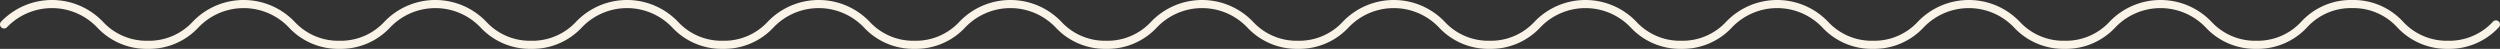 <svg xmlns="http://www.w3.org/2000/svg" width="616.763" height="12.053" viewBox="0 0 616.763 12.053">
  <rect x="0" y="0" width="616.763" height="12.053" fill="#333333" stroke="none"/>
  <g id="Groupe_269" data-name="Groupe 269" transform="translate(615.763 1) rotate(90)">
    <path id="Tracé_1" data-name="Tracé 1" d="M5.026,615.763a1,1,0,0,1-.661-.25,17.411,17.411,0,0,1,0-25.142A14.652,14.652,0,0,0,9.053,579.3a14.652,14.652,0,0,0-4.688-11.074,17.411,17.411,0,0,1,0-25.142,14.652,14.652,0,0,0,4.688-11.074,14.652,14.652,0,0,0-4.688-11.074,17.411,17.411,0,0,1,0-25.142,14.649,14.649,0,0,0,4.688-11.068,14.664,14.664,0,0,0-4.688-11.081,17.411,17.411,0,0,1,0-25.142,14.649,14.649,0,0,0,4.688-11.071,14.648,14.648,0,0,0-4.688-11.071,17.418,17.418,0,0,1,0-25.148,14.648,14.648,0,0,0,4.688-11.071,14.649,14.649,0,0,0-4.688-11.071,17.418,17.418,0,0,1,0-25.148,14.648,14.648,0,0,0,4.688-11.071,14.649,14.649,0,0,0-4.688-11.071,17.411,17.411,0,0,1,0-25.142,14.664,14.664,0,0,0,4.688-11.081,14.649,14.649,0,0,0-4.688-11.068,17.411,17.411,0,0,1,0-25.142A14.652,14.652,0,0,0,9.053,248.27,14.652,14.652,0,0,0,4.365,237.2a17.411,17.411,0,0,1,0-25.142,14.649,14.649,0,0,0,4.688-11.068,14.664,14.664,0,0,0-4.688-11.081,17.411,17.411,0,0,1,0-25.142,14.648,14.648,0,0,0,4.688-11.071,14.649,14.649,0,0,0-4.688-11.071,17.418,17.418,0,0,1,0-25.148A14.648,14.648,0,0,0,9.053,106.4,14.649,14.649,0,0,0,4.365,95.331a17.418,17.418,0,0,1,0-25.148A14.649,14.649,0,0,0,9.053,59.111,14.648,14.648,0,0,0,4.365,48.04,16.645,16.645,0,0,1-1,35.469,16.645,16.645,0,0,1,4.365,22.9,14.663,14.663,0,0,0,9.053,11.818,14.649,14.649,0,0,0,4.365.75,1,1,0,0,1,4.276-.661,1,1,0,0,1,5.688-.75a16.646,16.646,0,0,1,5.365,12.567A16.661,16.661,0,0,1,5.688,24.4,14.648,14.648,0,0,0,1,35.469,14.649,14.649,0,0,0,5.688,46.54a16.645,16.645,0,0,1,5.365,12.571A16.645,16.645,0,0,1,5.688,71.682a15.424,15.424,0,0,0,0,22.148A16.645,16.645,0,0,1,11.053,106.4a16.645,16.645,0,0,1-5.365,12.571,15.424,15.424,0,0,0,0,22.148,16.645,16.645,0,0,1,5.364,12.571,16.645,16.645,0,0,1-5.365,12.571,15.417,15.417,0,0,0,0,22.142,16.661,16.661,0,0,1,5.365,12.581,16.645,16.645,0,0,1-5.365,12.567,15.417,15.417,0,0,0,0,22.142,16.648,16.648,0,0,1,5.365,12.574,16.648,16.648,0,0,1-5.365,12.574,15.417,15.417,0,0,0,0,22.142,16.645,16.645,0,0,1,5.365,12.567,16.66,16.66,0,0,1-5.364,12.581,15.417,15.417,0,0,0,0,22.143,16.645,16.645,0,0,1,5.365,12.571,16.645,16.645,0,0,1-5.365,12.571,15.424,15.424,0,0,0,0,22.148,16.645,16.645,0,0,1,5.365,12.571,16.645,16.645,0,0,1-5.365,12.571,15.424,15.424,0,0,0,0,22.148,16.645,16.645,0,0,1,5.364,12.571A16.645,16.645,0,0,1,5.688,450a15.417,15.417,0,0,0,0,22.142,16.661,16.661,0,0,1,5.365,12.581A16.645,16.645,0,0,1,5.688,497.29a15.417,15.417,0,0,0,0,22.142,16.648,16.648,0,0,1,5.365,12.574A16.648,16.648,0,0,1,5.688,544.58a15.417,15.417,0,0,0,0,22.142A16.648,16.648,0,0,1,11.053,579.3,16.648,16.648,0,0,1,5.688,591.87a15.417,15.417,0,0,0,0,22.142,1,1,0,0,1-.662,1.75Z" transform="translate(0 0)" fill="#faf4e8"/>
  </g>
</svg>
